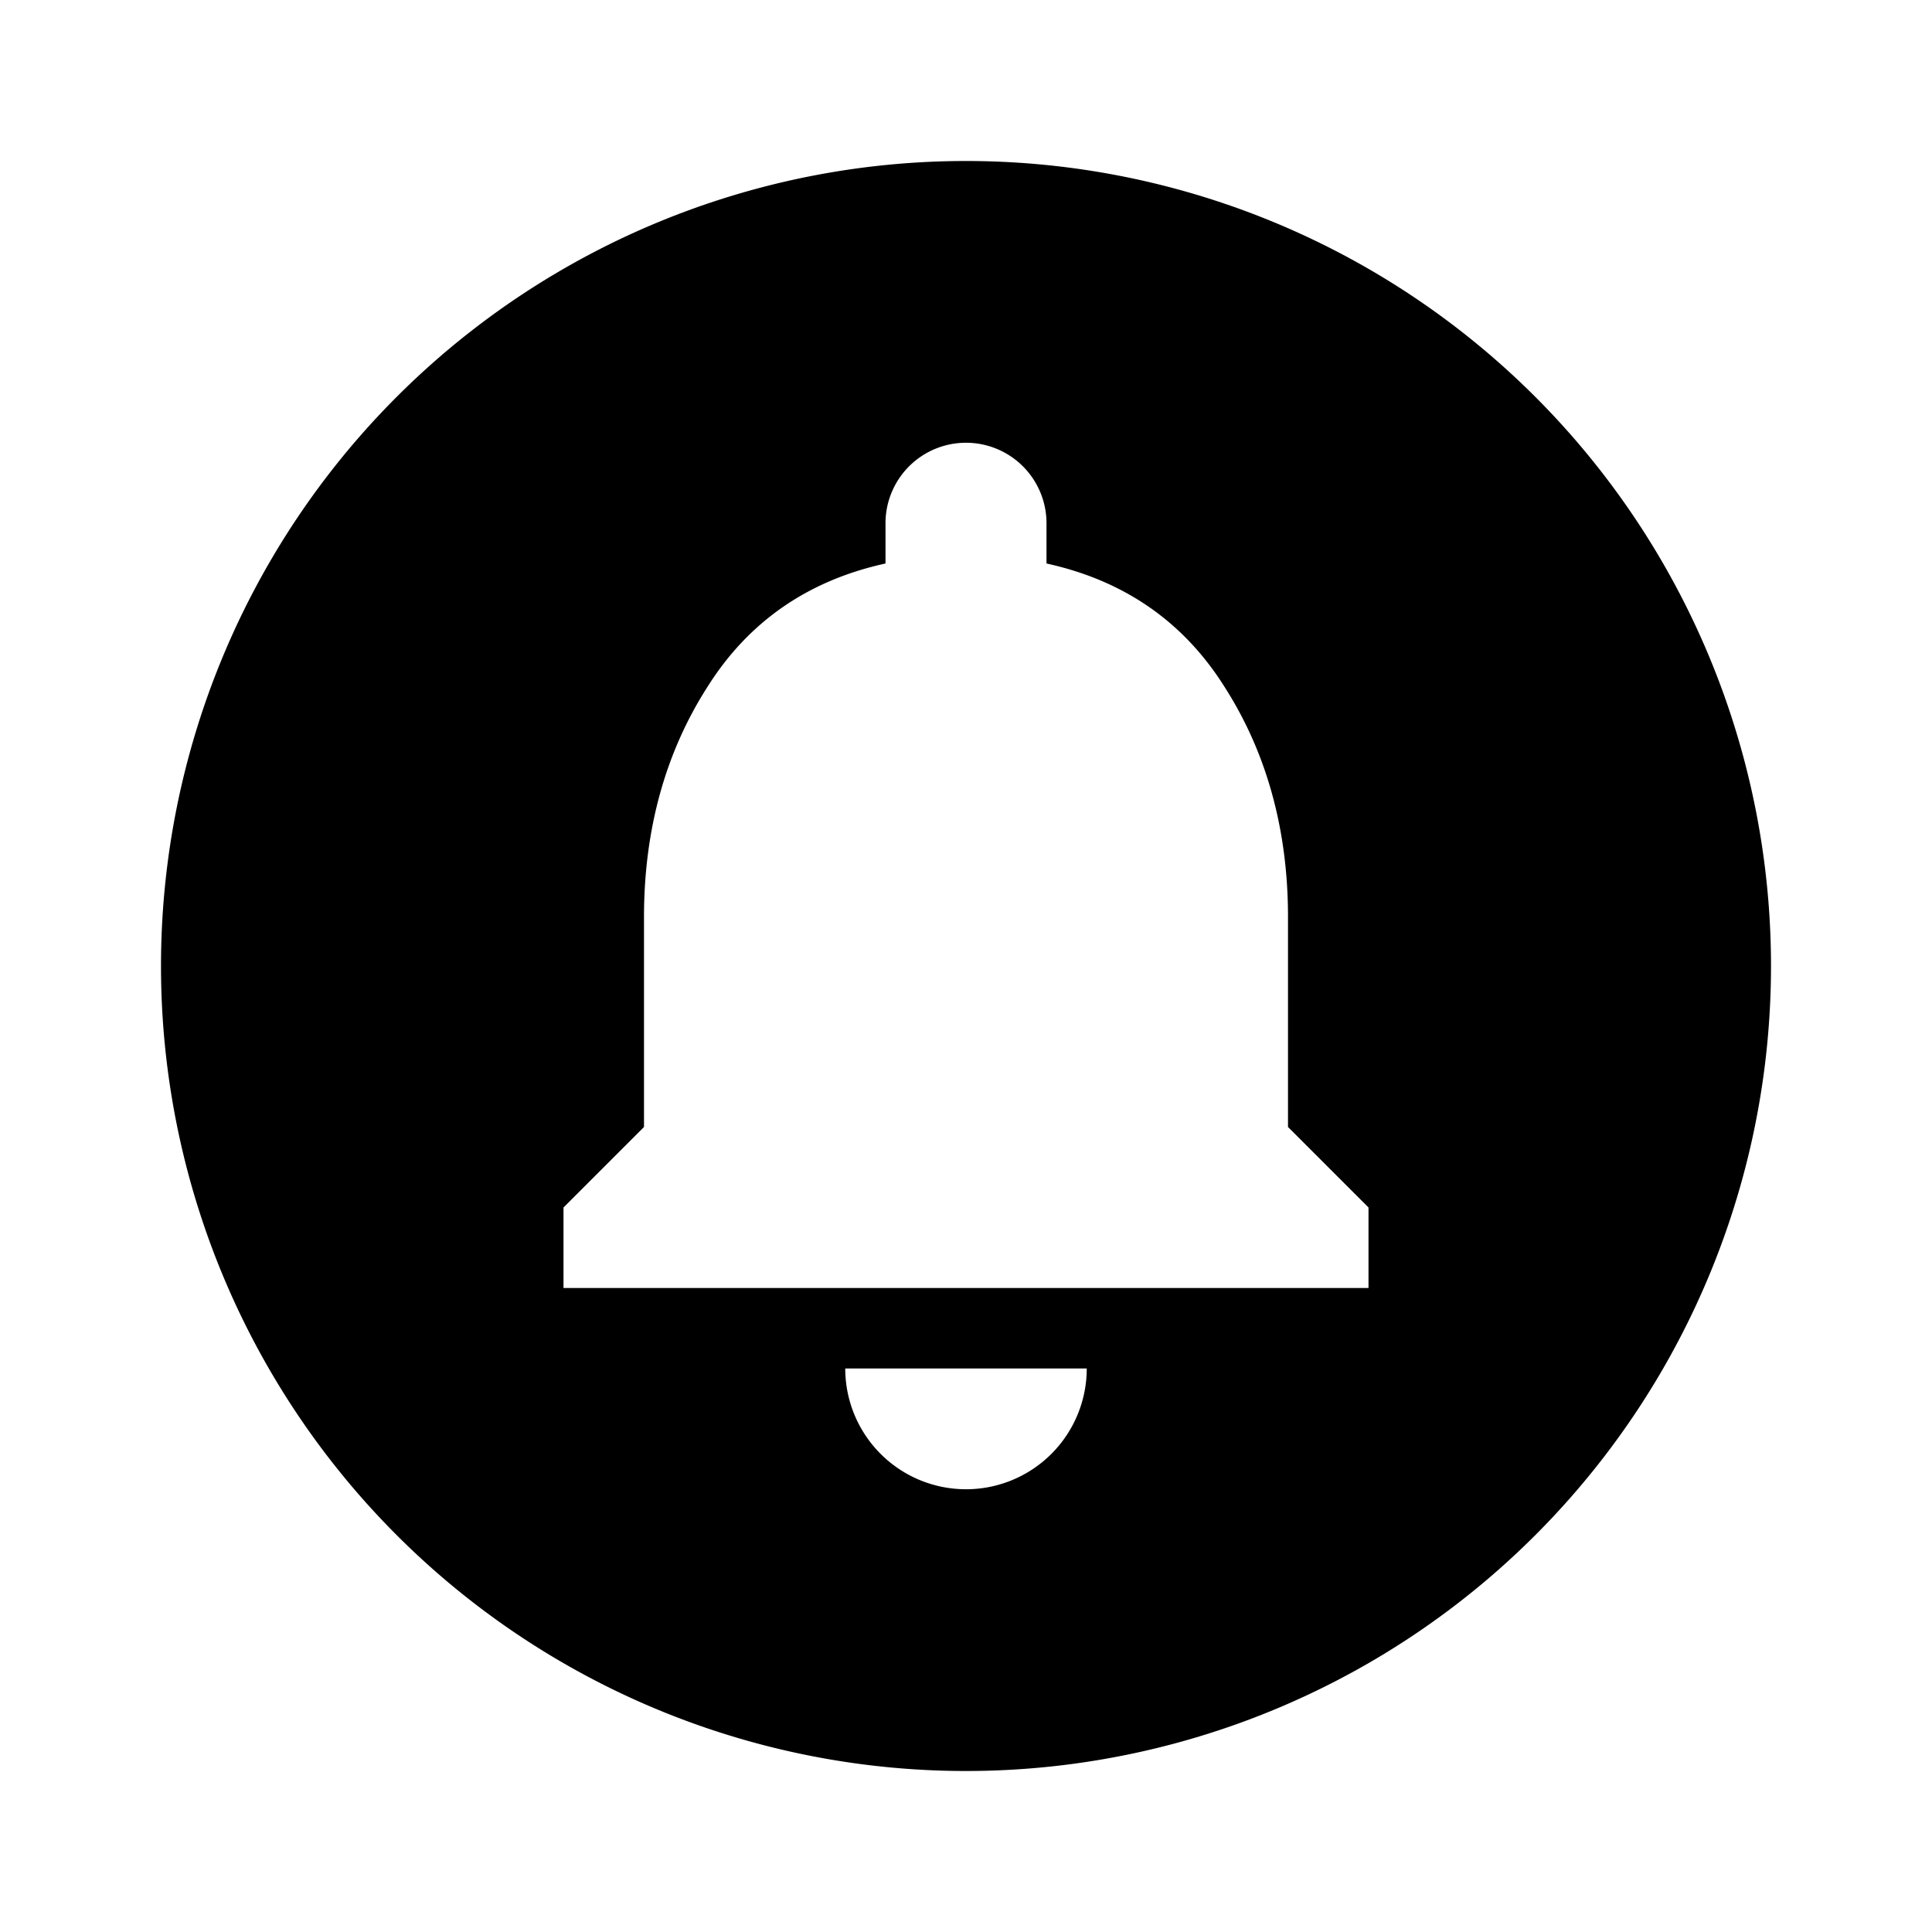 <?xml version="1.0" encoding="utf-8"?>
<!-- Generator: www.svgicons.com -->
<svg xmlns="http://www.w3.org/2000/svg" width="800" height="800" viewBox="0 0 24 24">
<path fill="currentColor" d="M12 2a10 10 0 0 1 10 10a10 10 0 0 1-10 10A10 10 0 0 1 2 12A10 10 0 0 1 12 2m5 14v-1l-1-1v-2.61c0-1.09-.27-2.05-.79-2.86C14.7 7.72 13.96 7.21 13 7v-.5a1 1 0 0 0-1-1a1 1 0 0 0-1 1V7c-.96.21-1.7.72-2.21 1.53c-.52.81-.79 1.77-.79 2.86V14l-1 1v1zm-3.5 1h-3a1.5 1.5 0 0 0 1.5 1.5a1.5 1.5 0 0 0 1.5-1.5"/>
</svg>